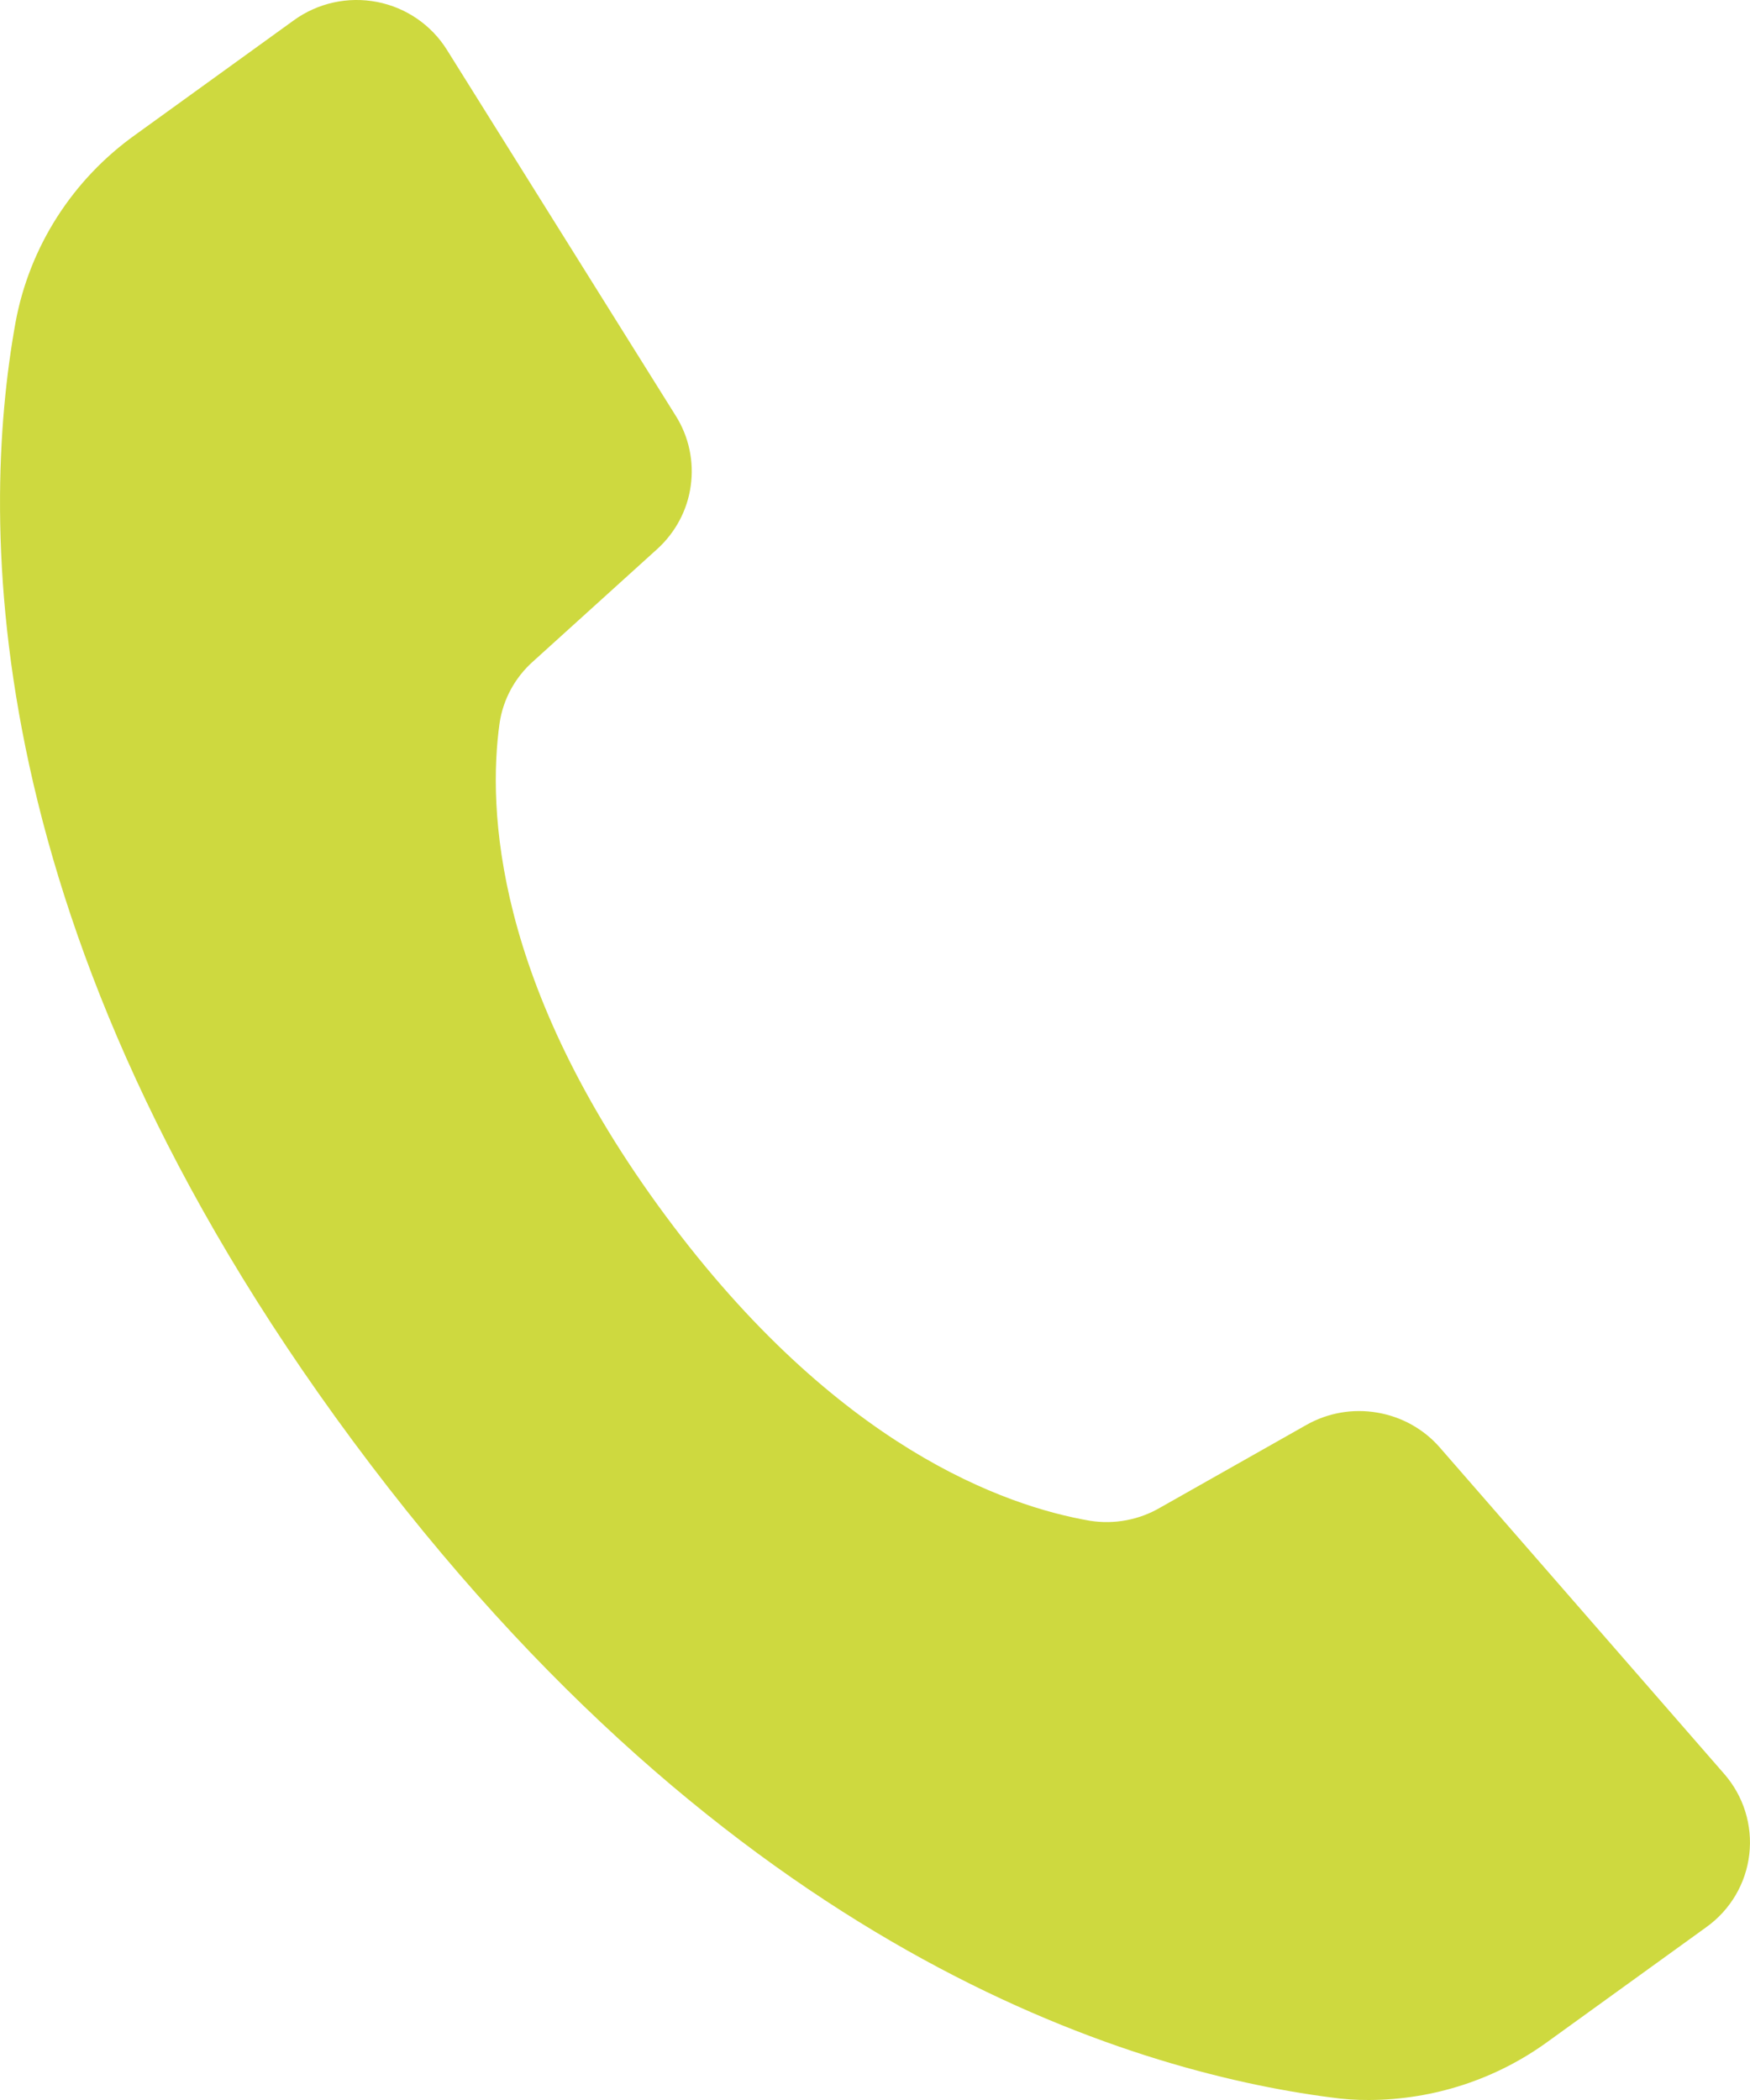<svg xmlns="http://www.w3.org/2000/svg" width="20" height="24" viewBox="0 0 20 24" fill="none"><path d="M6.096 7.556L7.513 6.273C7.721 6.083 7.856 5.829 7.894 5.553C7.933 5.276 7.874 4.995 7.726 4.757L5.108 0.57C4.93 0.285 4.64 0.086 4.308 0.022C3.975 -0.042 3.631 0.034 3.358 0.232L1.55 1.538C0.828 2.052 0.336 2.822 0.177 3.687C-0.233 5.963 -0.277 10.652 4.035 16.471C8.346 22.291 12.885 23.668 15.206 23.97C15.352 23.991 15.5 24.001 15.648 24C16.385 23.997 17.103 23.762 17.696 23.328L19.503 22.023C19.777 21.826 19.954 21.524 19.992 21.192C20.03 20.86 19.927 20.527 19.705 20.273L16.456 16.544C16.272 16.332 16.018 16.191 15.74 16.144C15.461 16.096 15.175 16.146 14.93 16.285L13.261 17.229C13.019 17.371 12.734 17.424 12.456 17.38C11.486 17.213 9.564 16.539 7.604 13.891C5.643 11.243 5.575 9.234 5.709 8.268C5.749 7.993 5.886 7.741 6.096 7.556Z" fill="#CED93F"></path></svg>